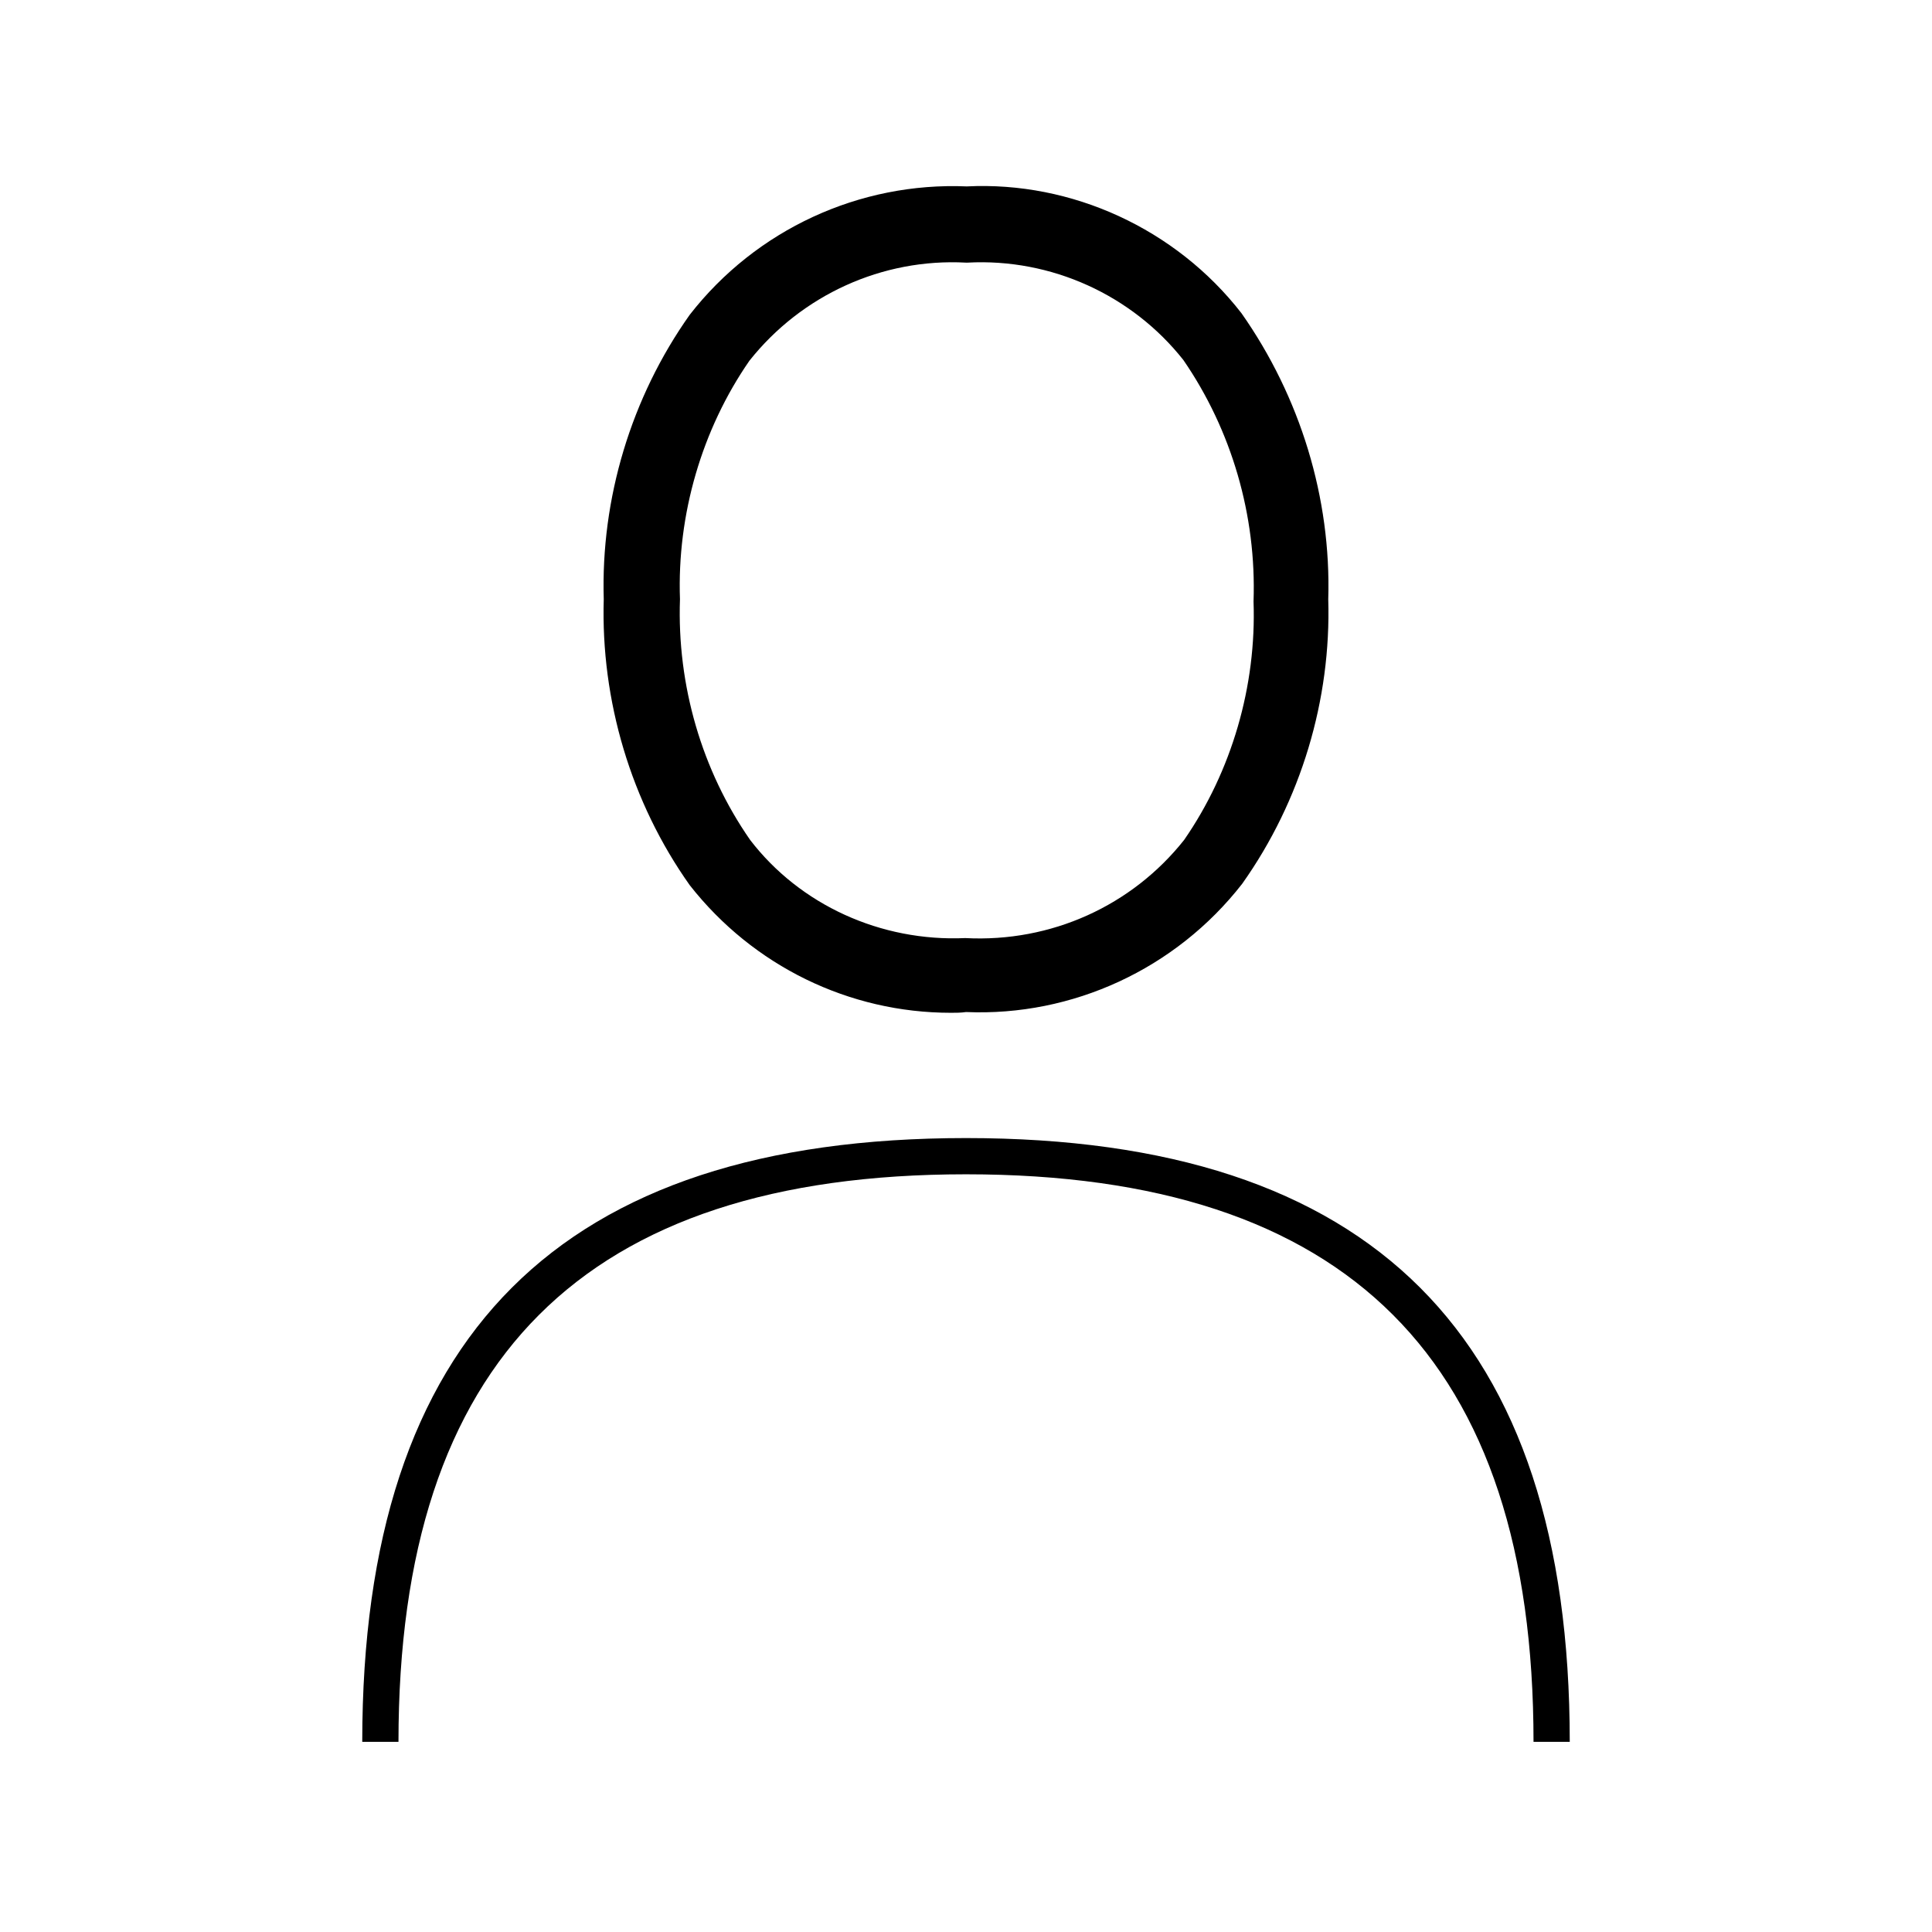 <?xml version="1.0" encoding="utf-8"?>
<!-- Generator: Adobe Illustrator 24.2.3, SVG Export Plug-In . SVG Version: 6.00 Build 0)  -->
<svg version="1.1" id="Layer_1" xmlns:svg="http://www.w3.org/2000/svg"
	 xmlns="http://www.w3.org/2000/svg" xmlns:xlink="http://www.w3.org/1999/xlink" x="0px" y="0px" viewBox="0 0 256 256"
	 style="enable-background:new 0 0 256 256;" xml:space="preserve">
<path d="M129.9,129.2L129.9,129.2L129.9,129.2z"/>
<path d="M176,79.4c0.4-13.4-3.7-26.8-11.5-37.9C155.8,30.3,142,24,128.1,24.7c-14.2-0.6-27.9,5.7-36.7,17
	c-7.8,11-11.8,24.4-11.4,37.7c-0.4,13.4,3.6,26.9,11.4,37.9c8.4,10.7,21.1,16.9,34.6,16.9c0.7,0,1.3,0,2-0.1
	c14.1,0.6,27.8-5.7,36.6-17C172.4,106.1,176.4,92.7,176,79.4z M127.9,124.3c-11.2,0.5-21.9-4.4-28.5-13c-6.4-9.2-9.7-20.5-9.3-31.9
	c-0.4-11.2,2.9-22.5,9.2-31.6c6.9-8.7,17.6-13.6,28.7-13h0.2c11.1-0.6,21.8,4.3,28.6,12.9c6.4,9.3,9.7,20.6,9.3,32
	c0.4,11.2-2.9,22.5-9.2,31.6C150,120,139.3,124.9,127.9,124.3z"/>
<path d="M208,230.8h-4.8c0-50.6-24.6-75.2-75.2-75.2s-75.2,24.6-75.2,75.2H48c0-53.8,26.2-80,80-80S208,177,208,230.8z"/>
</svg>

